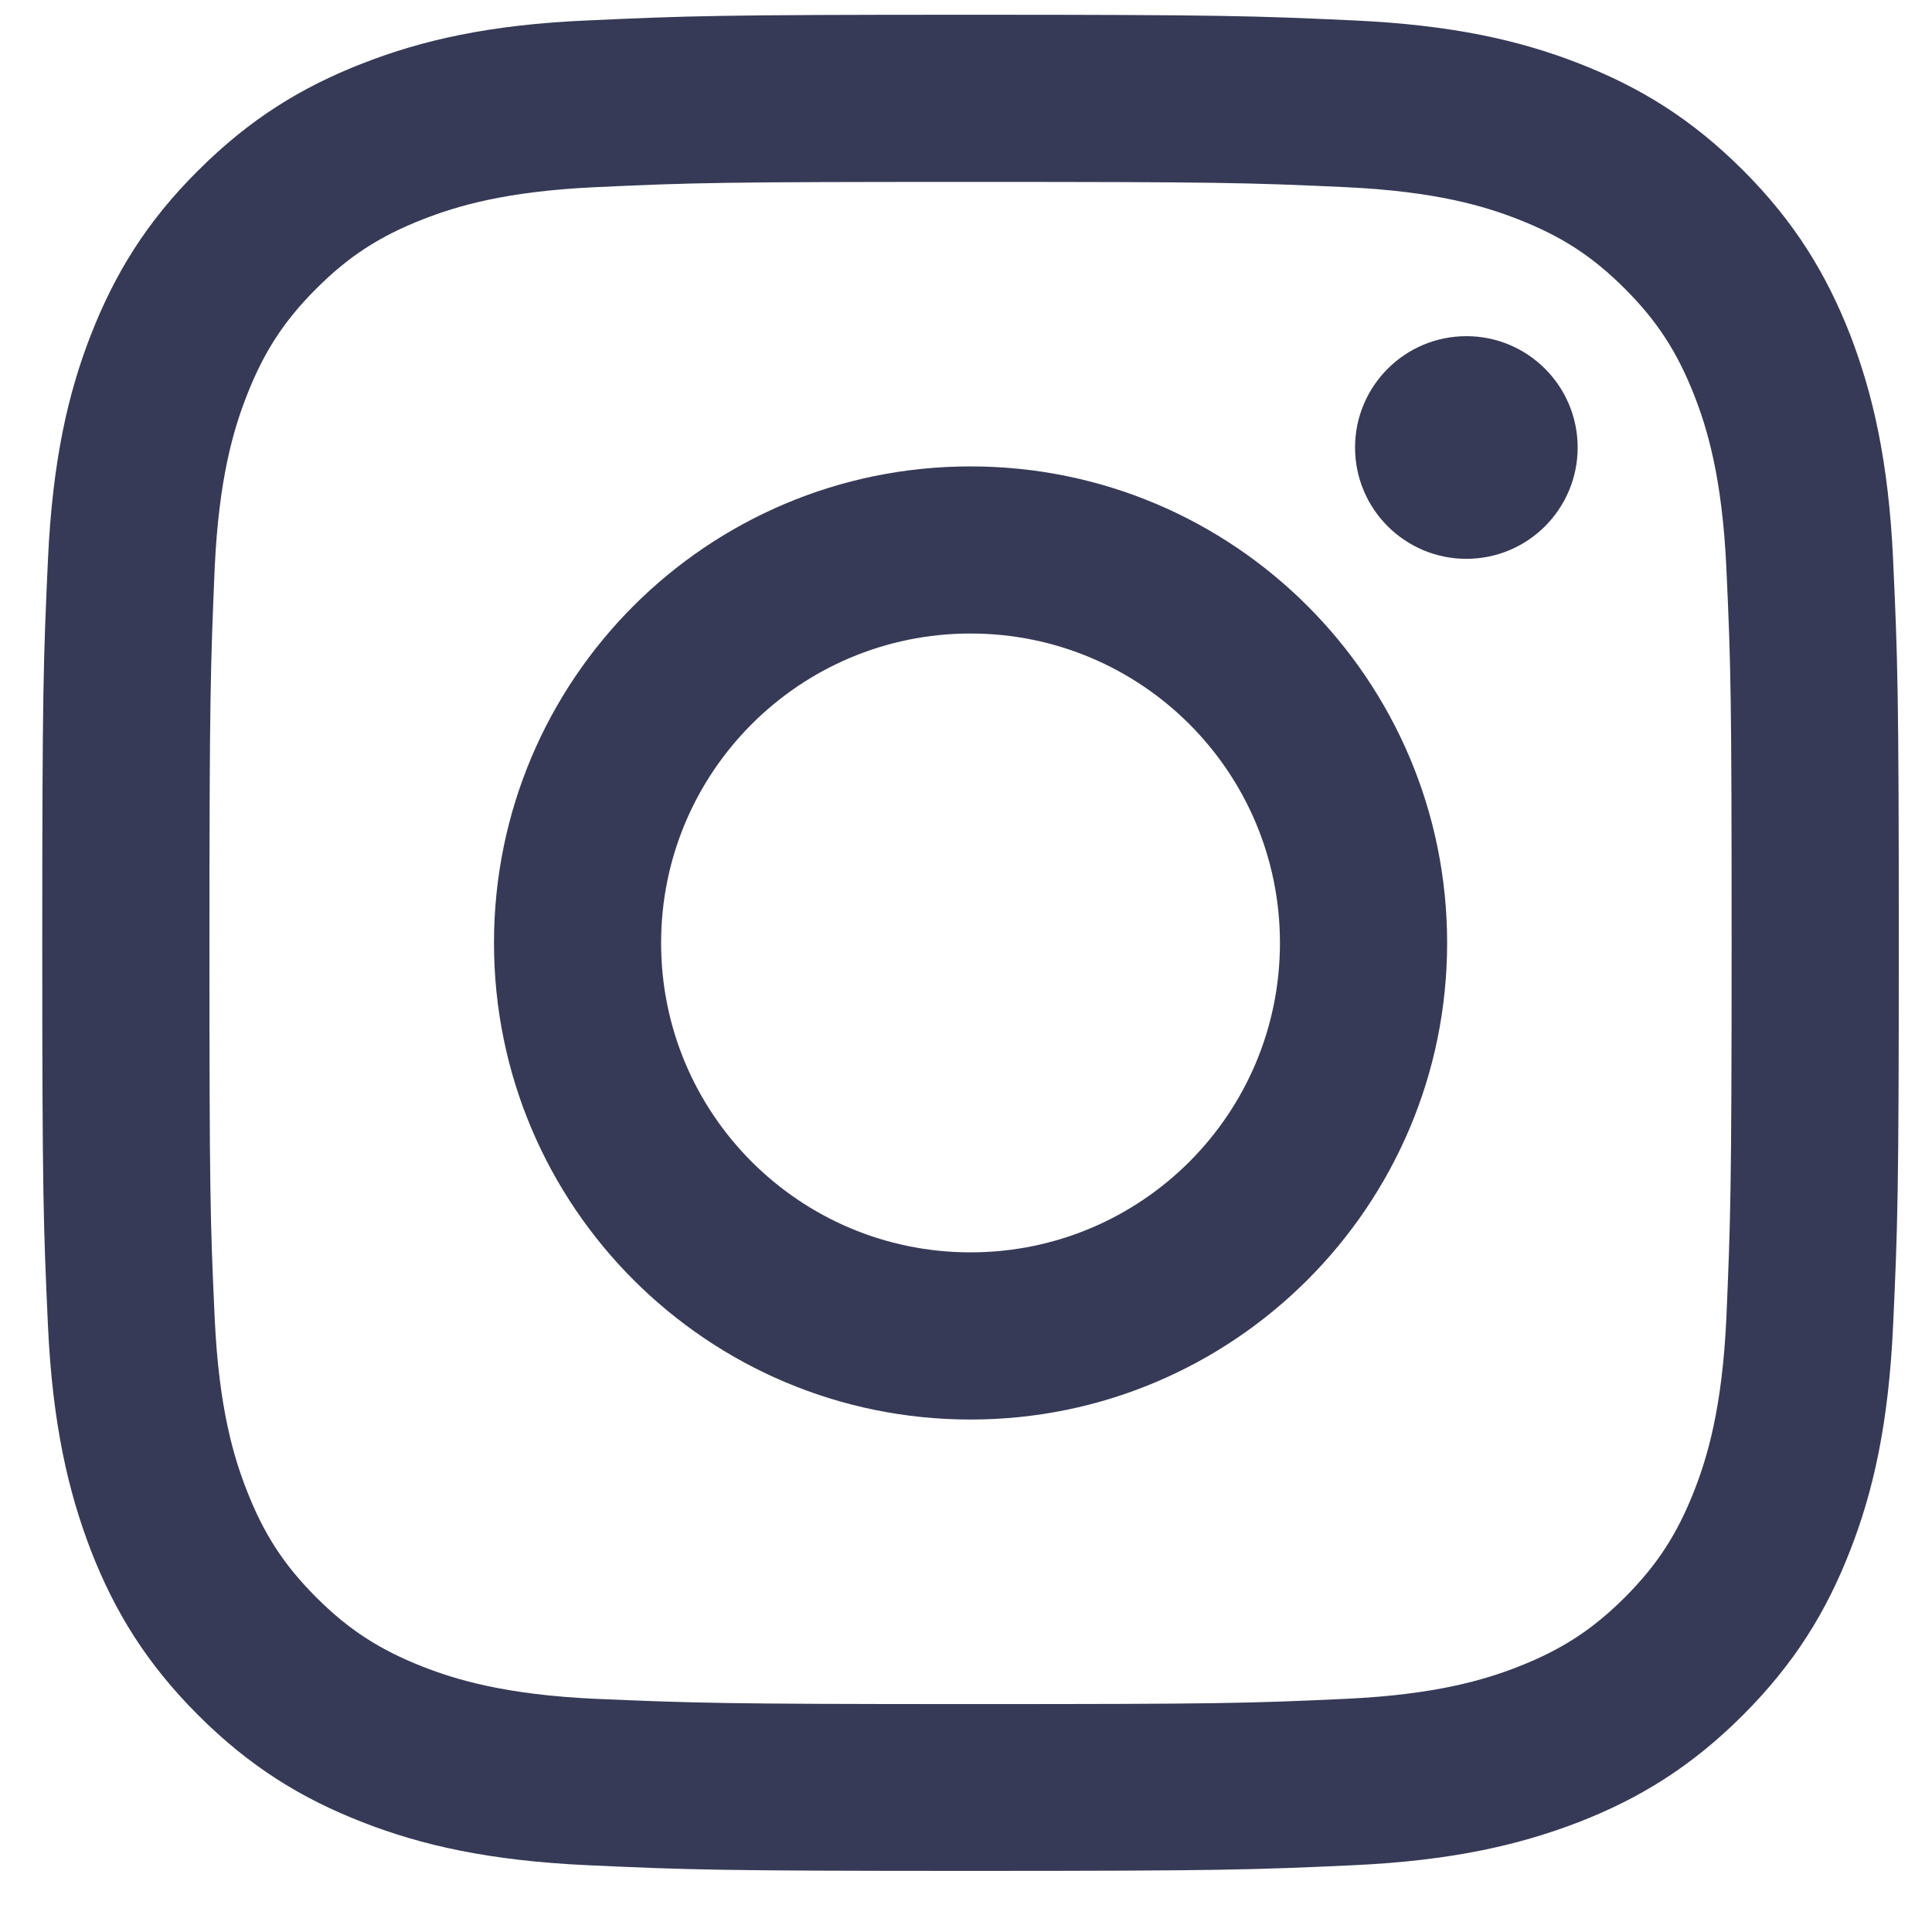 <svg width="32" height="32" viewBox="0 0 32 32" fill="none" xmlns="http://www.w3.org/2000/svg">
<path d="M6.006 1.05C4.994 1.444 4.138 1.969 3.281 2.825C2.425 3.675 1.9 4.538 1.506 5.544C1.125 6.519 0.869 7.638 0.794 9.275C0.719 10.913 0.7 11.438 0.7 15.613C0.7 19.788 0.719 20.313 0.794 21.95C0.869 23.588 1.131 24.707 1.506 25.682C1.9 26.694 2.425 27.55 3.281 28.407C4.138 29.263 4.994 29.788 6.006 30.182C6.981 30.563 8.1 30.819 9.738 30.894C11.375 30.969 11.9 30.988 16.075 30.988C20.25 30.988 20.775 30.969 22.413 30.894C24.05 30.819 25.169 30.557 26.144 30.182C27.156 29.788 28.013 29.263 28.869 28.407C29.725 27.55 30.25 26.694 30.644 25.682C31.025 24.707 31.281 23.588 31.356 21.95C31.431 20.313 31.45 19.788 31.45 15.613C31.45 11.438 31.431 10.913 31.356 9.275C31.281 7.638 31.019 6.519 30.644 5.544C30.25 4.538 29.725 3.675 28.875 2.825C28.019 1.969 27.163 1.444 26.15 1.05C25.175 0.669 24.056 0.413 22.419 0.338C20.781 0.263 20.256 0.244 16.081 0.244C11.906 0.244 11.381 0.263 9.744 0.338C8.1 0.407 6.981 0.669 6.006 1.05ZM22.288 3.1C23.788 3.169 24.6 3.419 25.144 3.632C25.863 3.913 26.375 4.244 26.913 4.782C27.45 5.319 27.781 5.832 28.063 6.55C28.275 7.094 28.525 7.907 28.594 9.407C28.669 11.025 28.681 11.513 28.681 15.619C28.681 19.725 28.663 20.213 28.594 21.832C28.525 23.332 28.275 24.144 28.063 24.688C27.781 25.407 27.45 25.919 26.913 26.457C26.375 26.994 25.863 27.325 25.144 27.607C24.6 27.819 23.788 28.069 22.288 28.138C20.669 28.213 20.181 28.225 16.075 28.225C11.969 28.225 11.481 28.207 9.863 28.138C8.363 28.069 7.55 27.819 7.006 27.607C6.288 27.325 5.775 26.994 5.238 26.457C4.7 25.919 4.369 25.407 4.088 24.688C3.875 24.144 3.625 23.332 3.556 21.832C3.481 20.213 3.469 19.725 3.469 15.619C3.469 11.513 3.488 11.025 3.556 9.407C3.625 7.907 3.875 7.094 4.088 6.55C4.369 5.832 4.7 5.319 5.238 4.782C5.775 4.244 6.288 3.913 7.006 3.632C7.55 3.419 8.363 3.169 9.863 3.1C11.481 3.025 11.969 3.013 16.075 3.013C20.181 3.013 20.669 3.025 22.288 3.1Z" fill="#373A56"/>
<path d="M8.182 15.618C8.182 19.981 11.719 23.512 16.075 23.512C20.432 23.512 23.969 19.975 23.969 15.618C23.969 11.262 20.438 7.725 16.075 7.725C11.713 7.725 8.182 11.256 8.182 15.618ZM21.2 15.618C21.2 18.45 18.907 20.743 16.075 20.743C13.244 20.743 10.95 18.45 10.95 15.618C10.95 12.787 13.244 10.493 16.075 10.493C18.907 10.493 21.2 12.787 21.2 15.618Z" fill="#373A56"/>
<path d="M24.288 9.256C25.306 9.256 26.131 8.43 26.131 7.412C26.131 6.394 25.306 5.568 24.288 5.568C23.269 5.568 22.444 6.394 22.444 7.412C22.444 8.43 23.269 9.256 24.288 9.256Z" fill="#373A56"/>
</svg>

